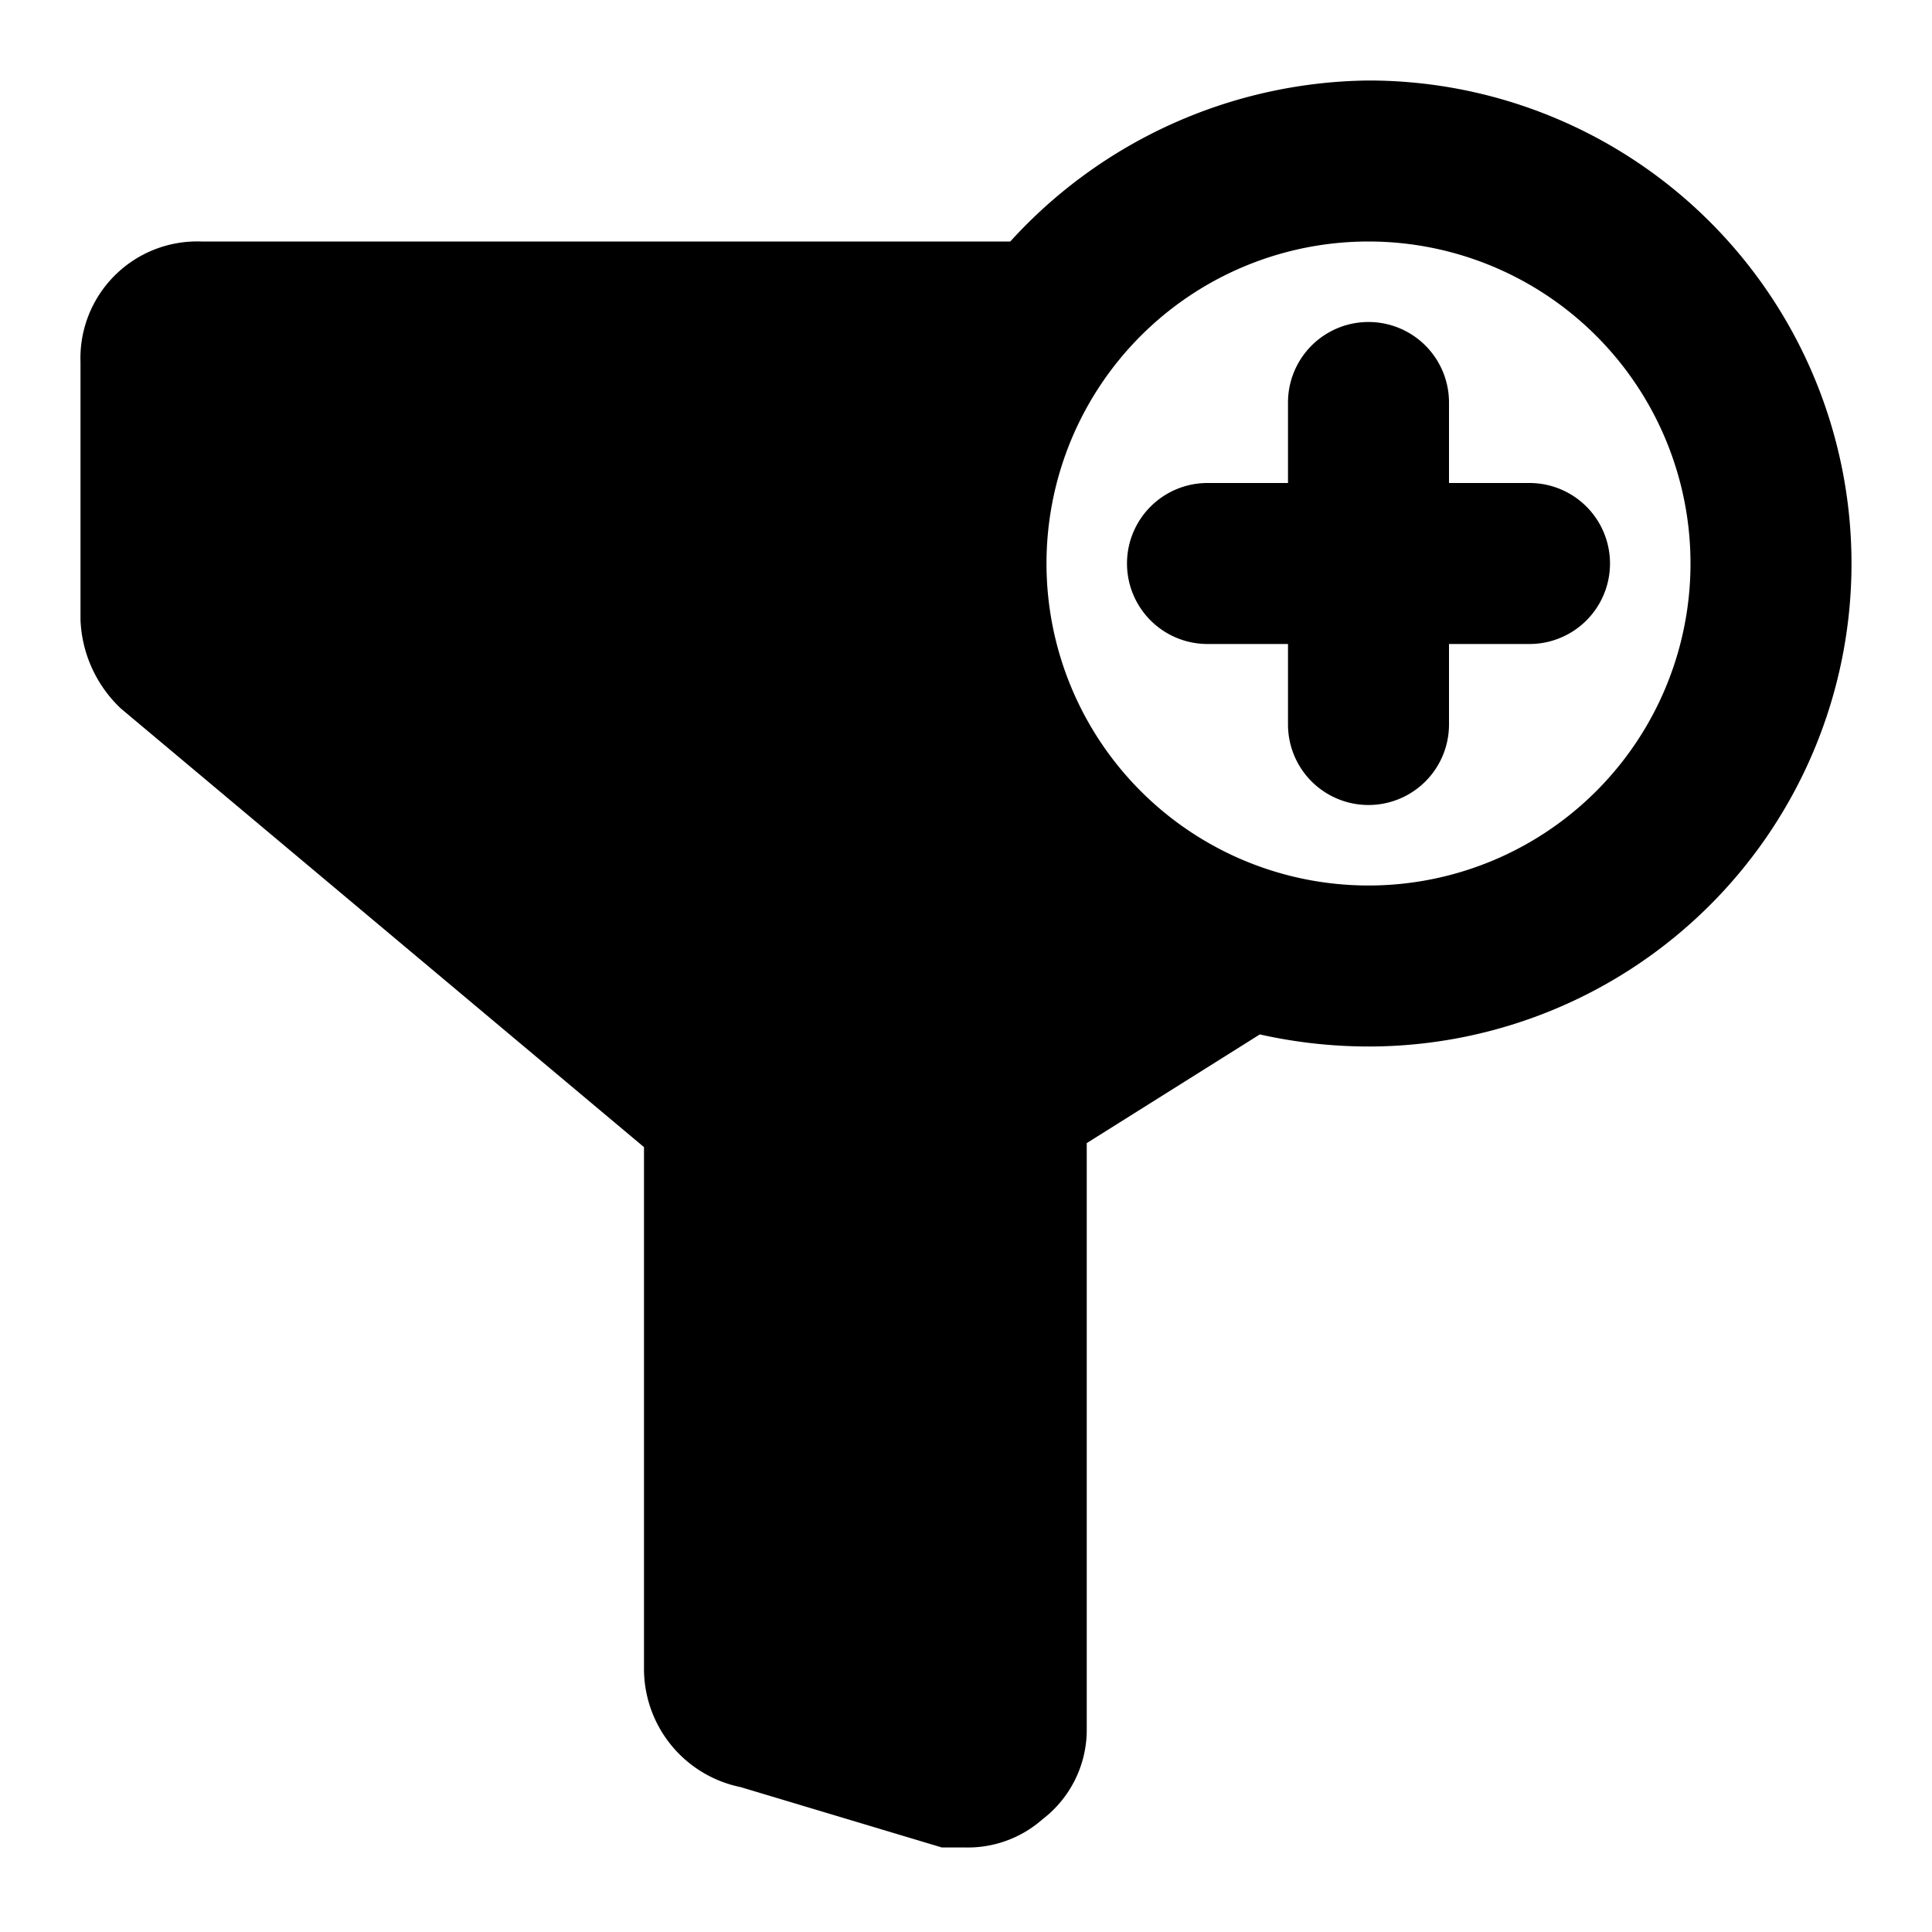 <?xml version="1.0" encoding="utf-8"?>
<svg width="800px" height="800px" viewBox="0 0 48 48" xmlns="http://www.w3.org/2000/svg">
  <g id="Layer_2" data-name="Layer 2">
    <g id="Icons">
      <g>
        <rect width="48" height="48" fill="none"/>
        <g>
          <path d="M34,2a12.2,12.2,0,0,0-8.9,4H5A2.9,2.9,0,0,0,2,9v6.4a3.2,3.2,0,0,0,1,2.2L16,28.5v13a3,3,0,0,0,2.4,2.9l5,1.5H24a2.8,2.8,0,0,0,1.9-.7A2.8,2.8,0,0,0,27,43V28.4l4.3-2.7A12.4,12.4,0,0,0,34,26,12,12,0,0,0,34,2Zm0,20a8,8,0,1,1,8-8A8,8,0,0,1,34,22Z"/>
          <path d="M38,12H36V10a2,2,0,0,0-4,0v2H30a2,2,0,0,0,0,4h2v2a2,2,0,0,0,4,0V16h2a2,2,0,0,0,0-4Z"/>
        </g>
      </g>
    </g>
  </g>
</svg>